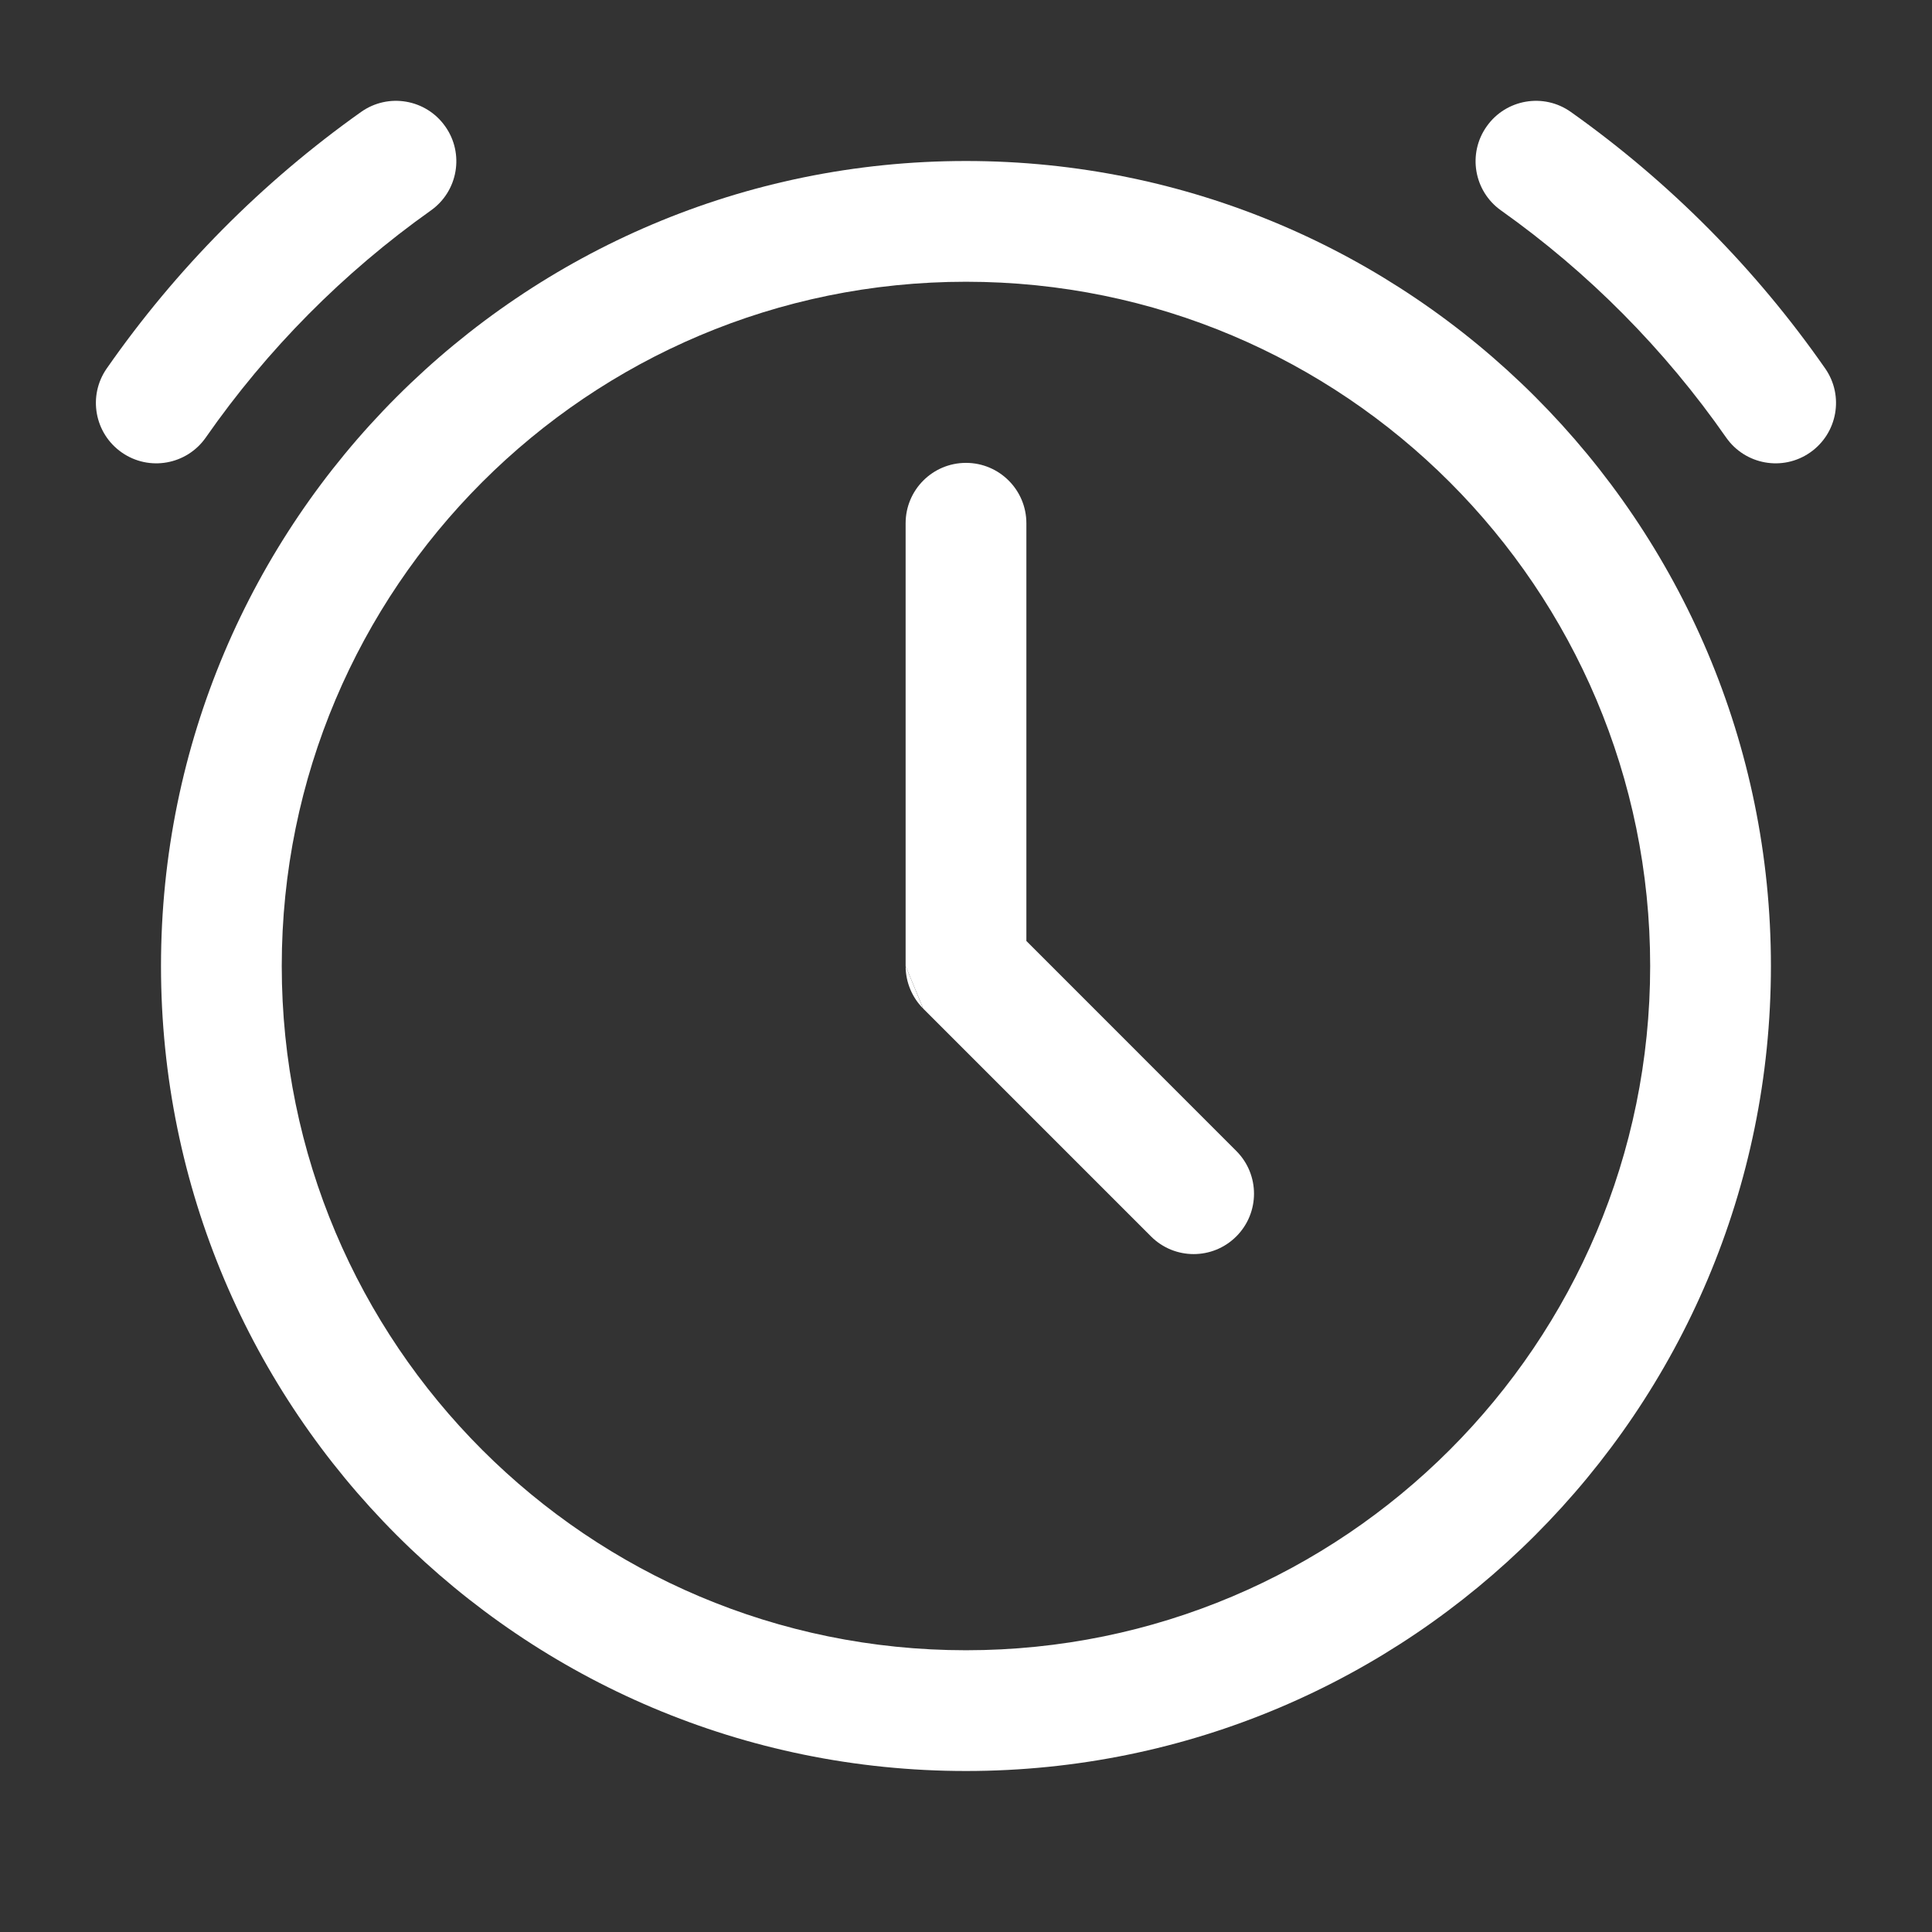 <?xml version="1.0" encoding="UTF-8"?>
<svg xmlns="http://www.w3.org/2000/svg" width="24" height="24" viewBox="0 0 24 24" fill="none">
  <rect x="0" y="0" width="24" height="24" fill="#333333" stroke="none"/>
  <path d="M5.353 2.614C5.691 2.374 5.77 1.906 5.53 1.569C5.291 1.231 4.823 1.151 4.485 1.391C3.257 2.262 2.187 3.341 1.326 4.577C1.089 4.917 1.173 5.384 1.513 5.621C1.853 5.858 2.32 5.774 2.557 5.434C3.319 4.341 4.266 3.385 5.353 2.614Z" fill="#fff"></path>
  <path d="M19.514 1.391C19.177 1.151 18.708 1.231 18.469 1.569C18.229 1.906 18.308 2.374 18.646 2.614C19.733 3.385 20.68 4.341 21.442 5.434C21.679 5.774 22.146 5.858 22.486 5.621C22.826 5.384 22.91 4.917 22.673 4.577C21.812 3.341 20.742 2.262 19.514 1.391Z" fill="#fff"></path>
  <path d="M11.25 12V6.5C11.25 6.086 11.585 5.75 12 5.75C12.414 5.75 12.75 6.086 12.75 6.5V11.689L15.358 14.298C15.651 14.591 15.651 15.066 15.358 15.359C15.065 15.652 14.591 15.652 14.298 15.359L11.469 12.53L11.25 12Z" fill="#fff"></path>
  <path d="M11.468 12.529L11.25 12C11.25 12.206 11.333 12.393 11.468 12.529Z" fill="#fff"></path>
  <path fill-rule="evenodd" clip-rule="evenodd" d="M2 12C2 6.477 6.477 2 12 2C17.522 2 21.999 6.477 21.999 12C21.999 17.523 17.522 22 12 22C6.477 22 2 17.523 2 12ZM12 3.5C7.305 3.5 3.5 7.306 3.5 12C3.5 16.694 7.305 20.5 12 20.5C16.694 20.5 20.499 16.694 20.499 12C20.499 7.306 16.694 3.5 12 3.5Z" fill="#fff"></path>
</svg>
